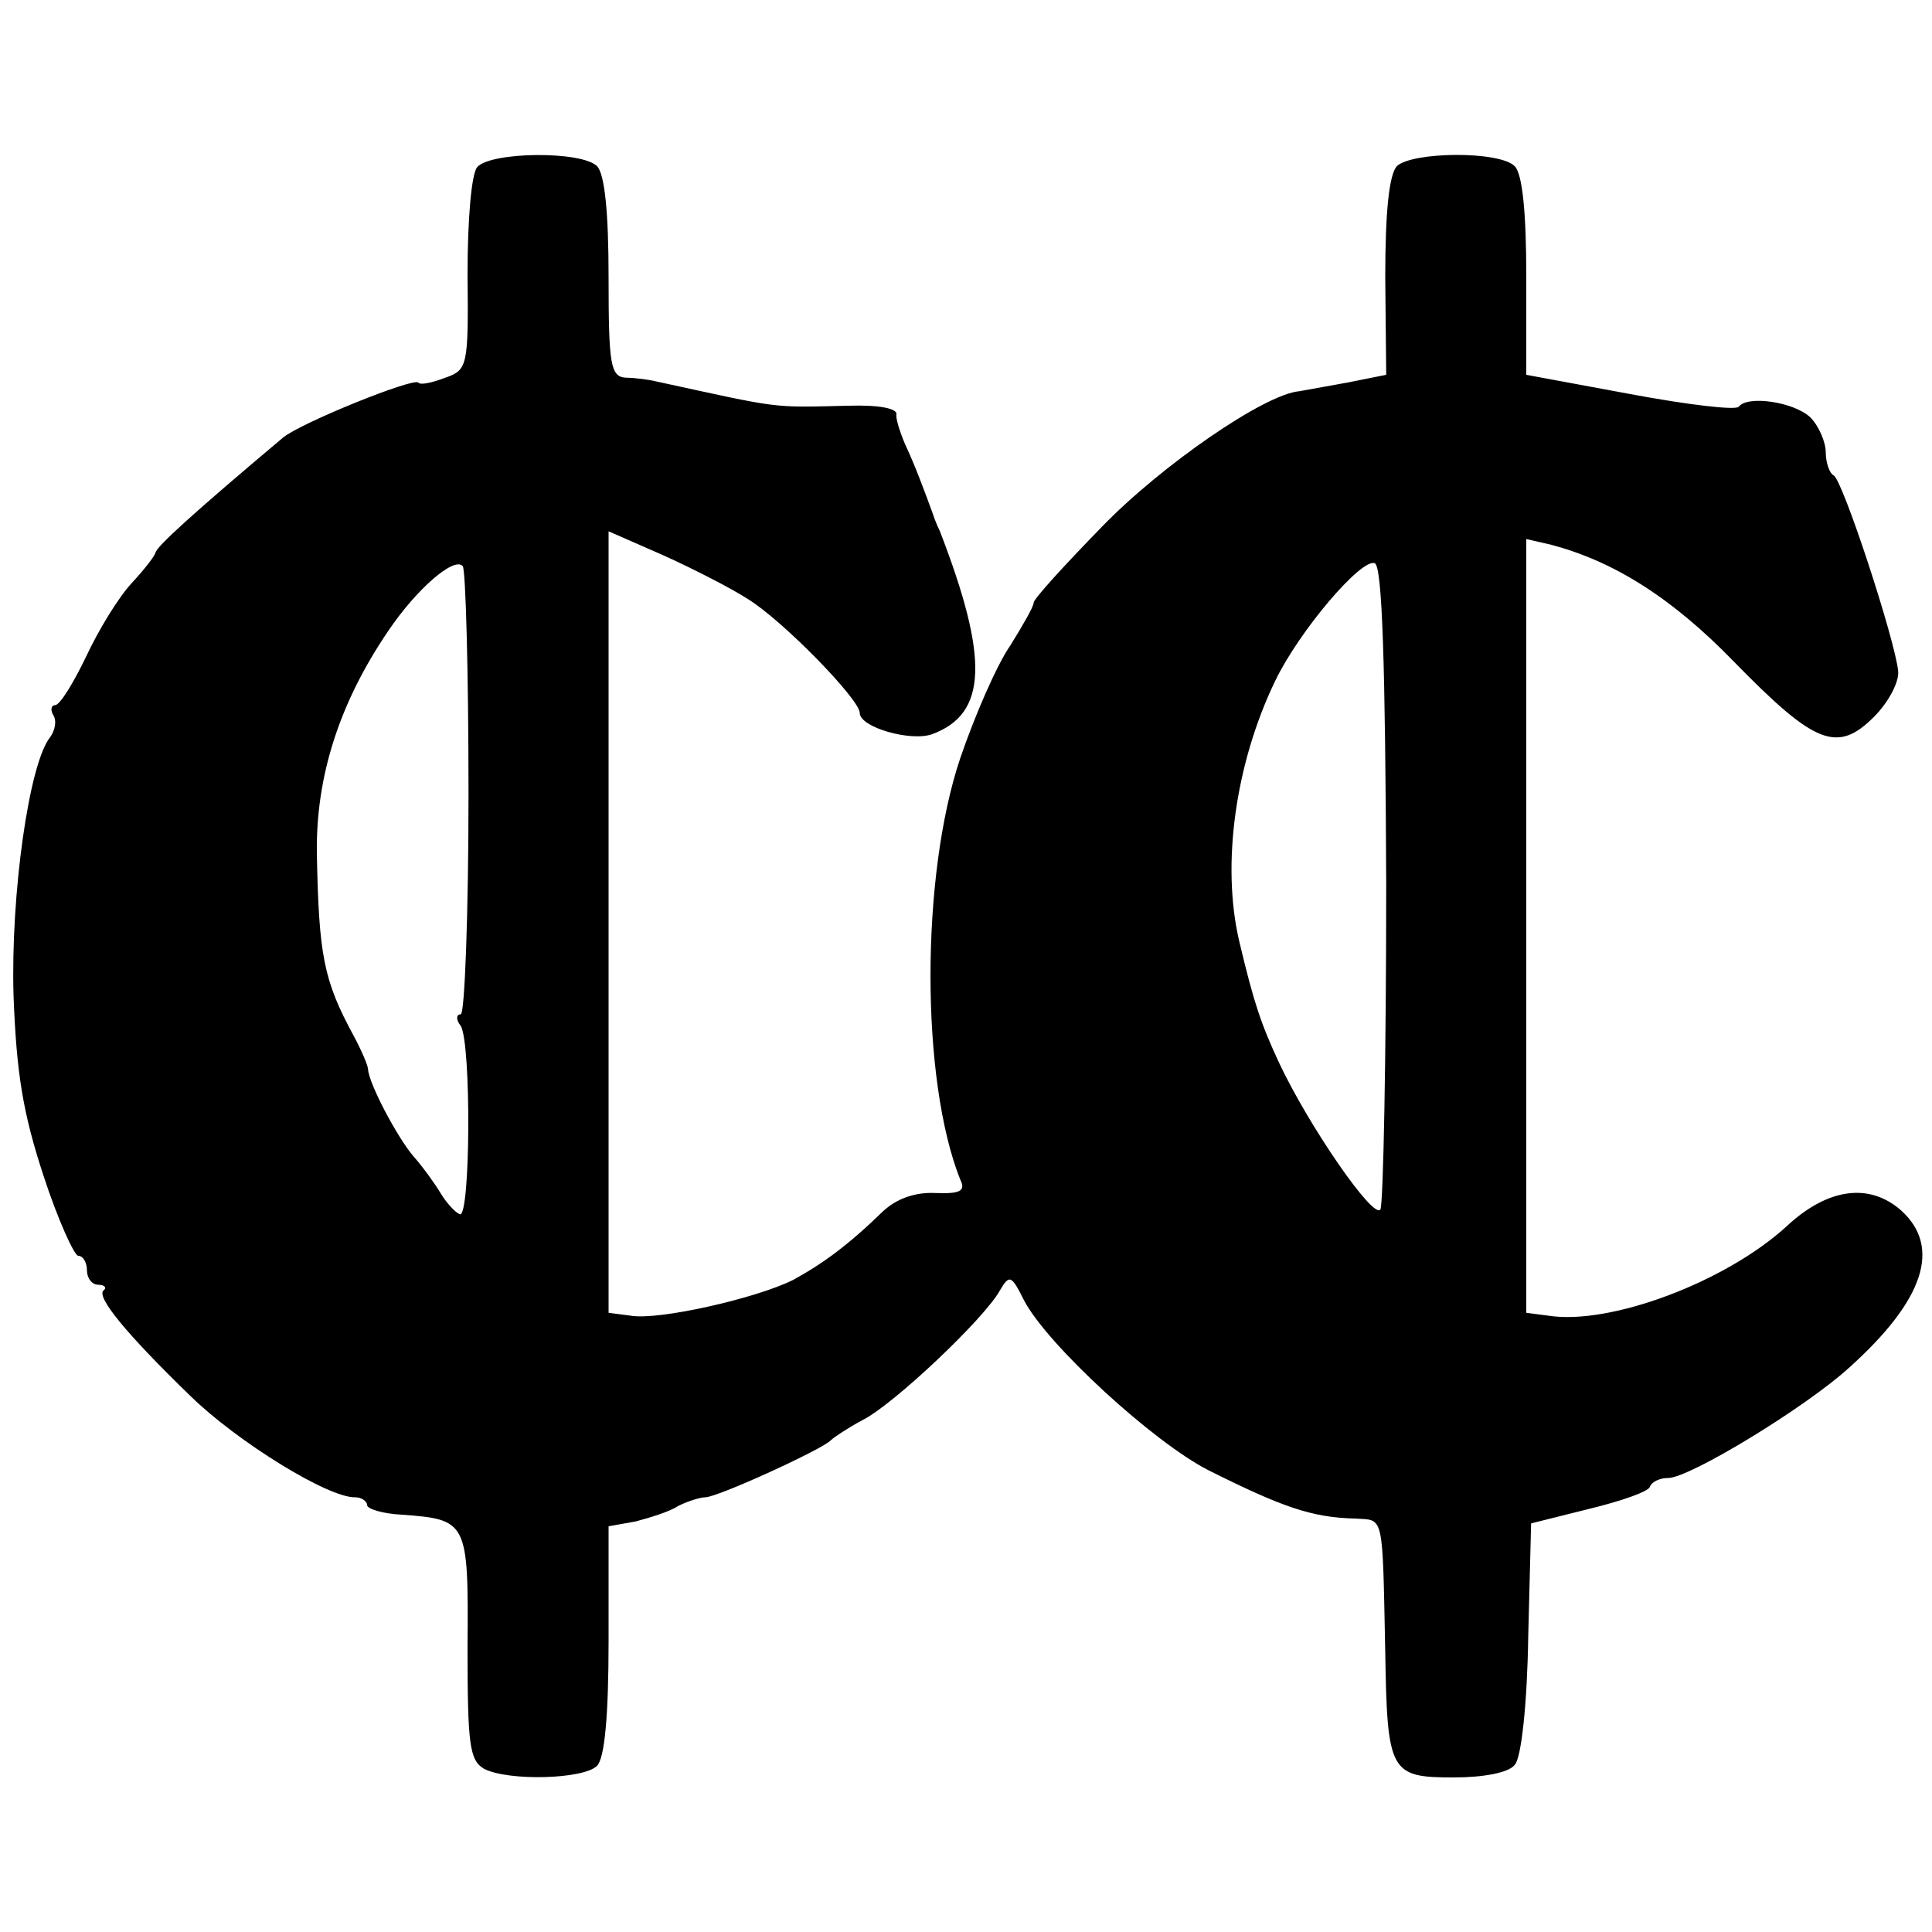 <svg version="1" xmlns="http://www.w3.org/2000/svg" width="266.667" height="266.667" viewBox="0 0 200 200"><path d="M49.4 17.3c-.6.7-1 5.4-1 11.1.1 9.5 0 9.9-2.3 10.7-1.3.5-2.6.8-2.8.5-.6-.5-12.2 4.2-14 5.7-9.4 7.9-13.1 11.3-13.2 11.9-.1.4-1.2 1.8-2.5 3.2-1.3 1.4-3.4 4.8-4.7 7.6-1.3 2.7-2.7 5-3.2 5-.4 0-.5.5-.2 1 .4.6.2 1.6-.3 2.3C3 79 1.1 92.6 1.4 103c.3 8.2 1 12.3 3.1 18.7 1.5 4.6 3.2 8.3 3.6 8.3.5 0 .9.7.9 1.5s.5 1.5 1.2 1.5c.6 0 .9.3.5.6-.7.7 2.3 4.4 9 10.9 4.8 4.7 14.3 10.6 17.1 10.5.6 0 1.2.4 1.2.8s1.6.9 3.6 1c6.8.5 6.9.7 6.8 13.7 0 10.1.2 11.7 1.7 12.6 2.5 1.3 10.3 1.1 11.7-.3.8-.8 1.2-5.2 1.2-13V158l2.8-.5c1.5-.4 3.5-1 4.4-1.6 1-.5 2.3-.9 2.8-.9 1.3 0 12.2-5 13-5.9.3-.3 1.8-1.3 3.3-2.1 3.2-1.6 12.6-10.5 14.2-13.4 1-1.7 1.2-1.6 2.5 1 2.4 4.6 13.4 14.7 19.1 17.6 7.6 3.8 10.7 4.9 15.2 5 3 .2 2.8-.7 3.1 13.8.2 12.5.5 13 7.1 13 3.1 0 5.7-.5 6.3-1.3.7-.7 1.3-6.5 1.4-13.2l.3-11.8 6-1.5c3.3-.8 6.2-1.8 6.3-2.3.2-.5 1-.9 1.9-.9 2.2 0 14.2-7.3 18.7-11.4 7.8-7 9.6-12.5 5.4-16.3-3.3-2.9-7.6-2.3-11.8 1.6-6.3 5.8-18.3 10.3-24.7 9.3l-2.3-.3V55.8l2.6.6c6.4 1.7 12.4 5.4 18.9 12.1 8.4 8.6 10.7 9.5 14.5 5.7 1.5-1.5 2.6-3.6 2.5-4.7-.3-3.2-5.8-20-6.7-20.3-.4-.2-.8-1.3-.8-2.4 0-1-.7-2.7-1.6-3.6-1.7-1.6-6.5-2.3-7.4-1.1-.3.4-5.3-.2-11.2-1.3l-10.8-2V28.6c0-6.6-.4-10.6-1.2-11.4-1.6-1.6-10.6-1.5-12.2 0-.8.9-1.2 4.7-1.2 11.5l.1 10.1-4 .8c-2.2.4-4.4.8-5 .9-3.6.3-14.3 7.7-20.4 14-3.9 4-7.1 7.5-7.1 7.9 0 .4-1.1 2.3-2.4 4.4-1.4 2-3.7 7.3-5.2 11.7-4.1 12.2-4.1 33.3 0 43.6.6 1.2 0 1.5-2.6 1.4-2.1-.1-4 .6-5.4 1.9-3.6 3.5-6.2 5.4-9.3 7.1-3.8 1.9-13.9 4.2-16.8 3.7l-2.3-.3V55l5.7 2.5c3.1 1.4 7 3.4 8.7 4.5C81 64.2 89 72.4 89 73.8c0 1.5 5.3 3 7.5 2.2 5.7-2.1 5.9-7.8.8-21-.4-.8-.7-1.7-.8-2-.7-1.9-1.8-4.9-2.8-7-.6-1.4-1-2.8-.9-3.1.1-.6-1.7-1-5-.9-8.1.2-6.9.3-19.8-2.5-.8-.2-2.3-.4-3.2-.4-1.6-.1-1.8-1.3-1.8-10.4 0-6.7-.4-10.7-1.2-11.5-1.6-1.6-11-1.5-12.4.1zm-.9 64.8c0 12.6-.4 22.9-.8 22.9-.5 0-.5.6 0 1.2 1.1 1.9 1 19.9-.1 19.5-.5-.2-1.4-1.2-2-2.2-.6-1-1.9-2.8-2.8-3.8-1.7-2-4.6-7.5-4.7-9 0-.4-.7-2-1.5-3.5-3.1-5.7-3.6-8.3-3.8-18.9-.1-7.9 2.3-15.5 7.4-23 2.9-4.3 6.8-7.7 7.7-6.7.3.3.6 10.8.6 23.5zm95 9.3c0 18-.3 33.2-.6 33.8-.7 1.1-7.4-8.6-10.5-15.2-1.9-4.1-2.6-6.2-4.1-12.5-1.9-8-.4-18.5 3.7-27 2.5-5.2 8.9-12.7 10.3-12.2.8.2 1.1 10.5 1.2 33.1z"/></svg>